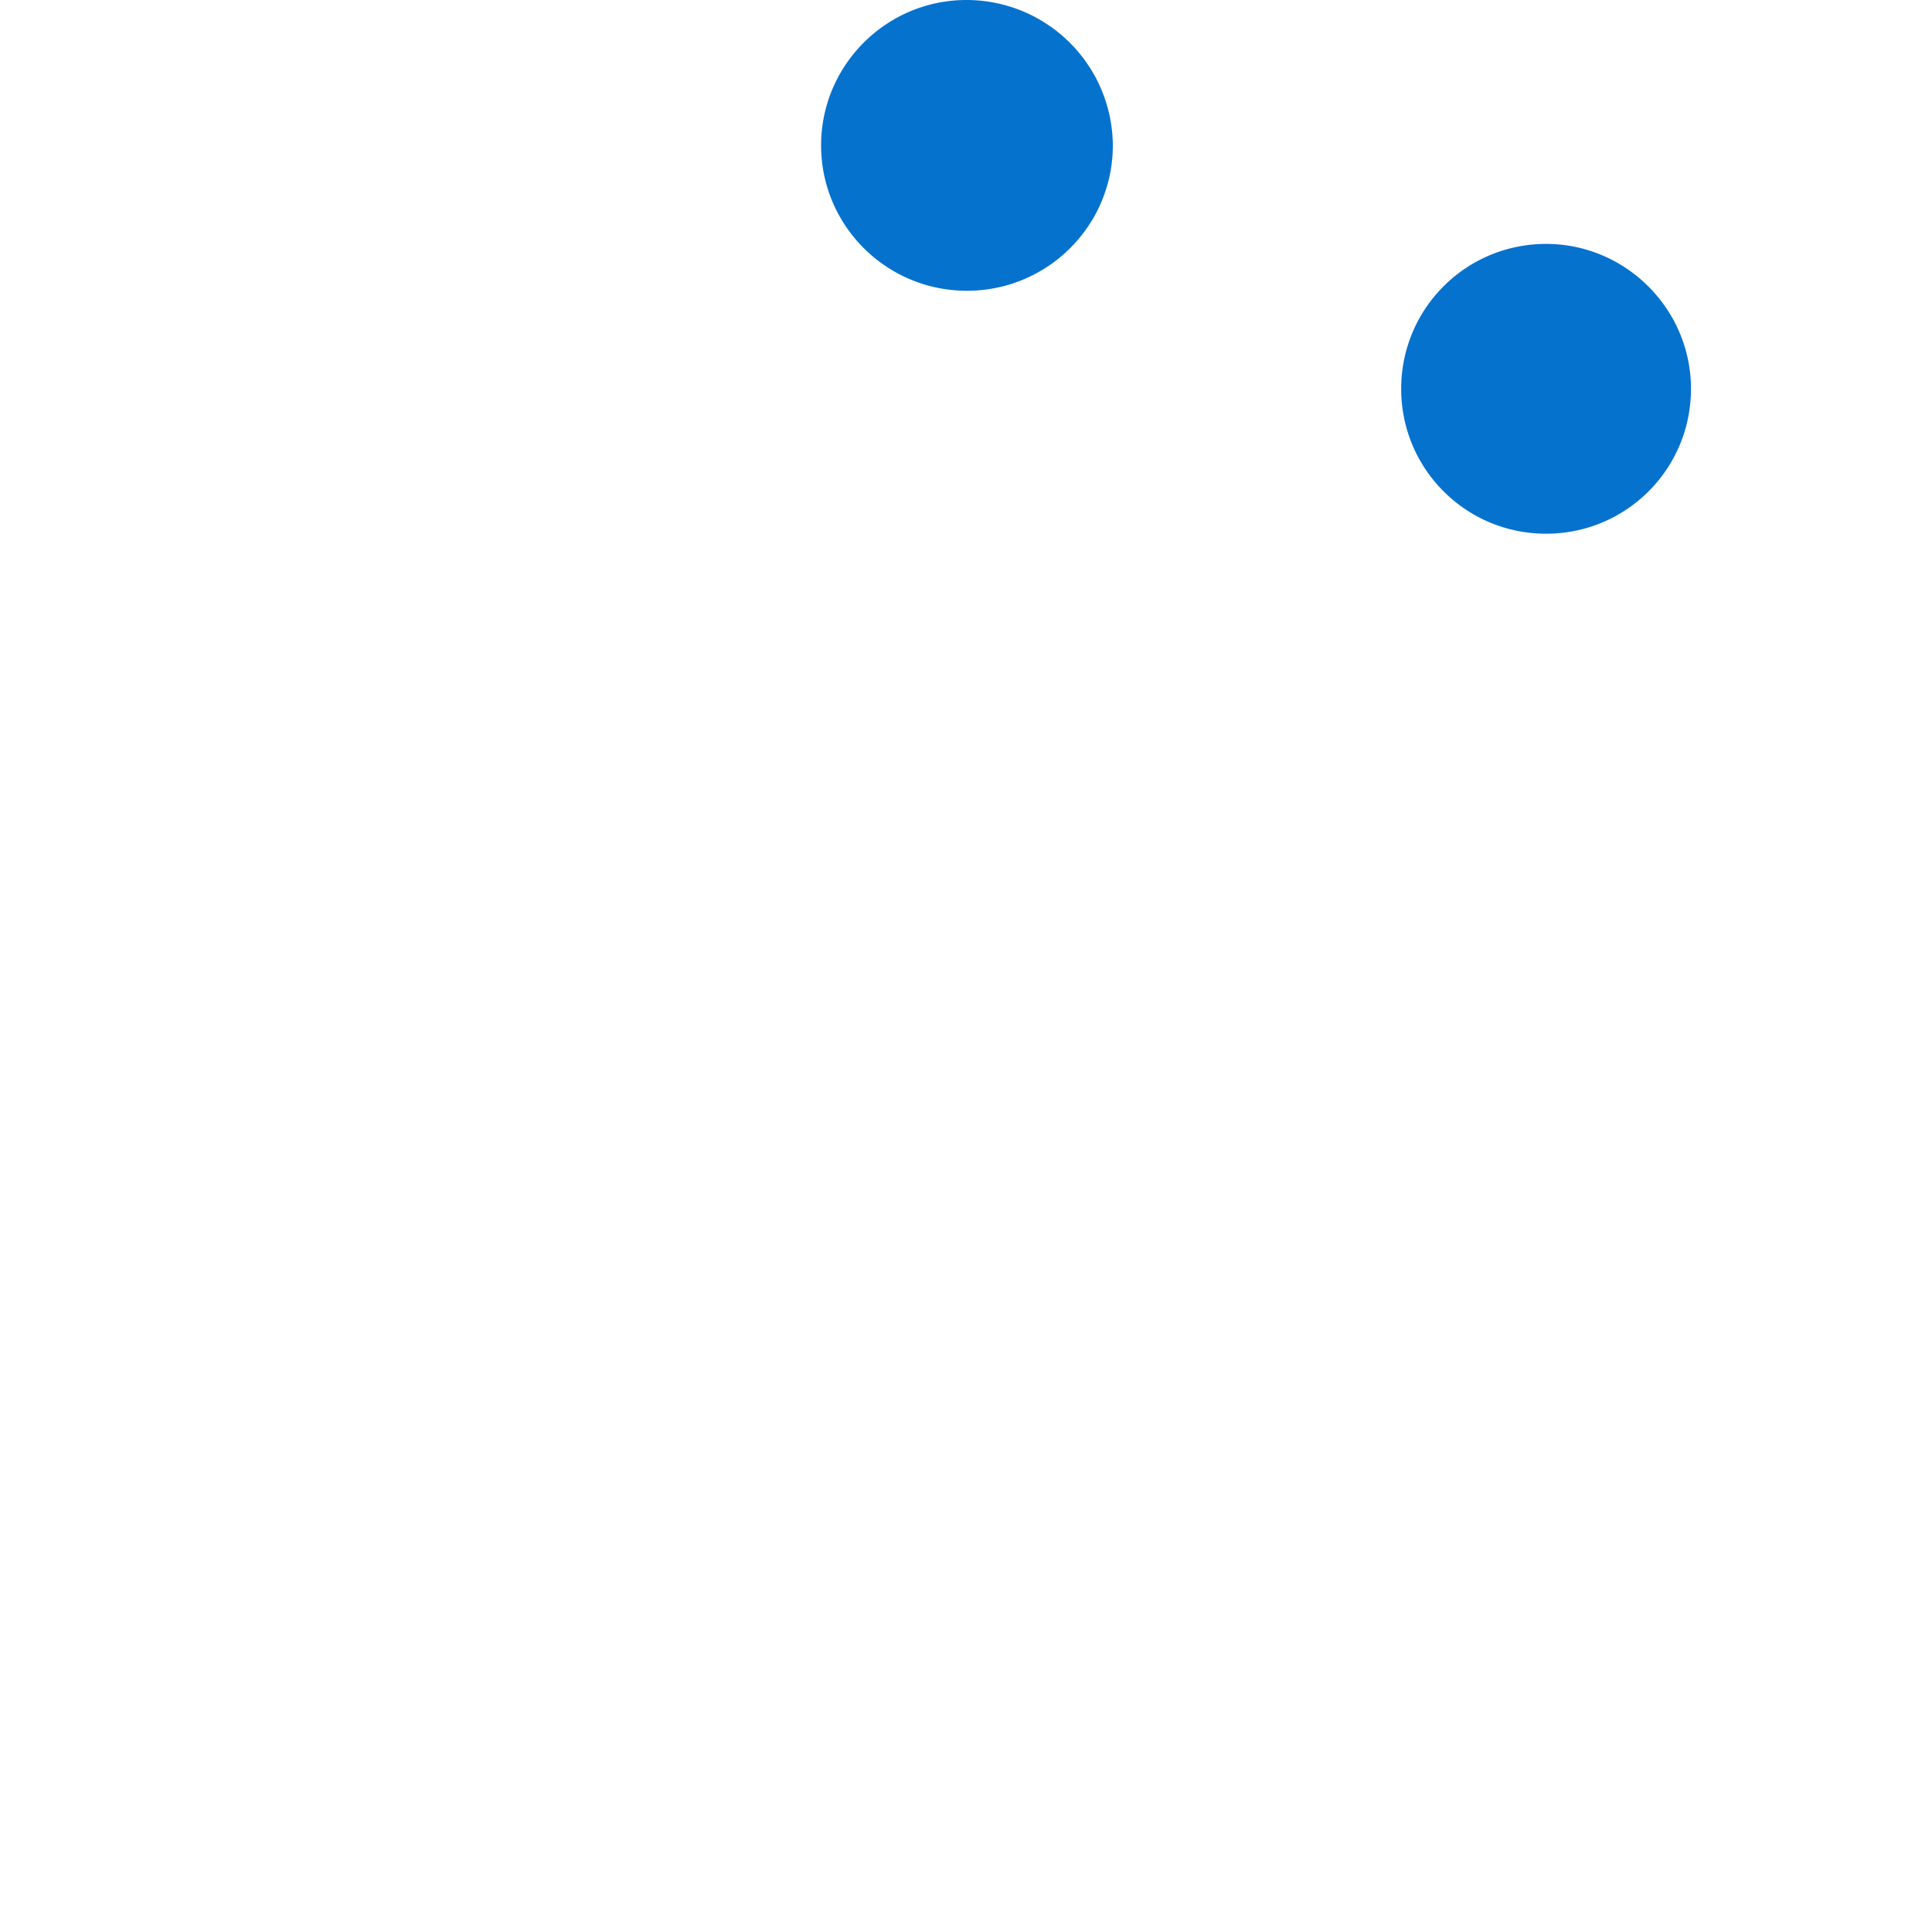 <svg xmlns="http://www.w3.org/2000/svg" viewBox="0 0 40 40"><path fill-rule="evenodd" clip-rule="evenodd" fill="#0572CE" d="M20.01 0C18.35 0 17 1.35 17 3.01c0 1.66 1.35 3.01 3.02 3.01s3.02-1.35 3.02-3.01A3.03 3.03 0 0 0 20.01 0zm12 5.05c-1.66 0-3 1.34-3 3s1.34 3 3 3 3-1.34 3-3c0-1.65-1.35-3-3-3z"/></svg>